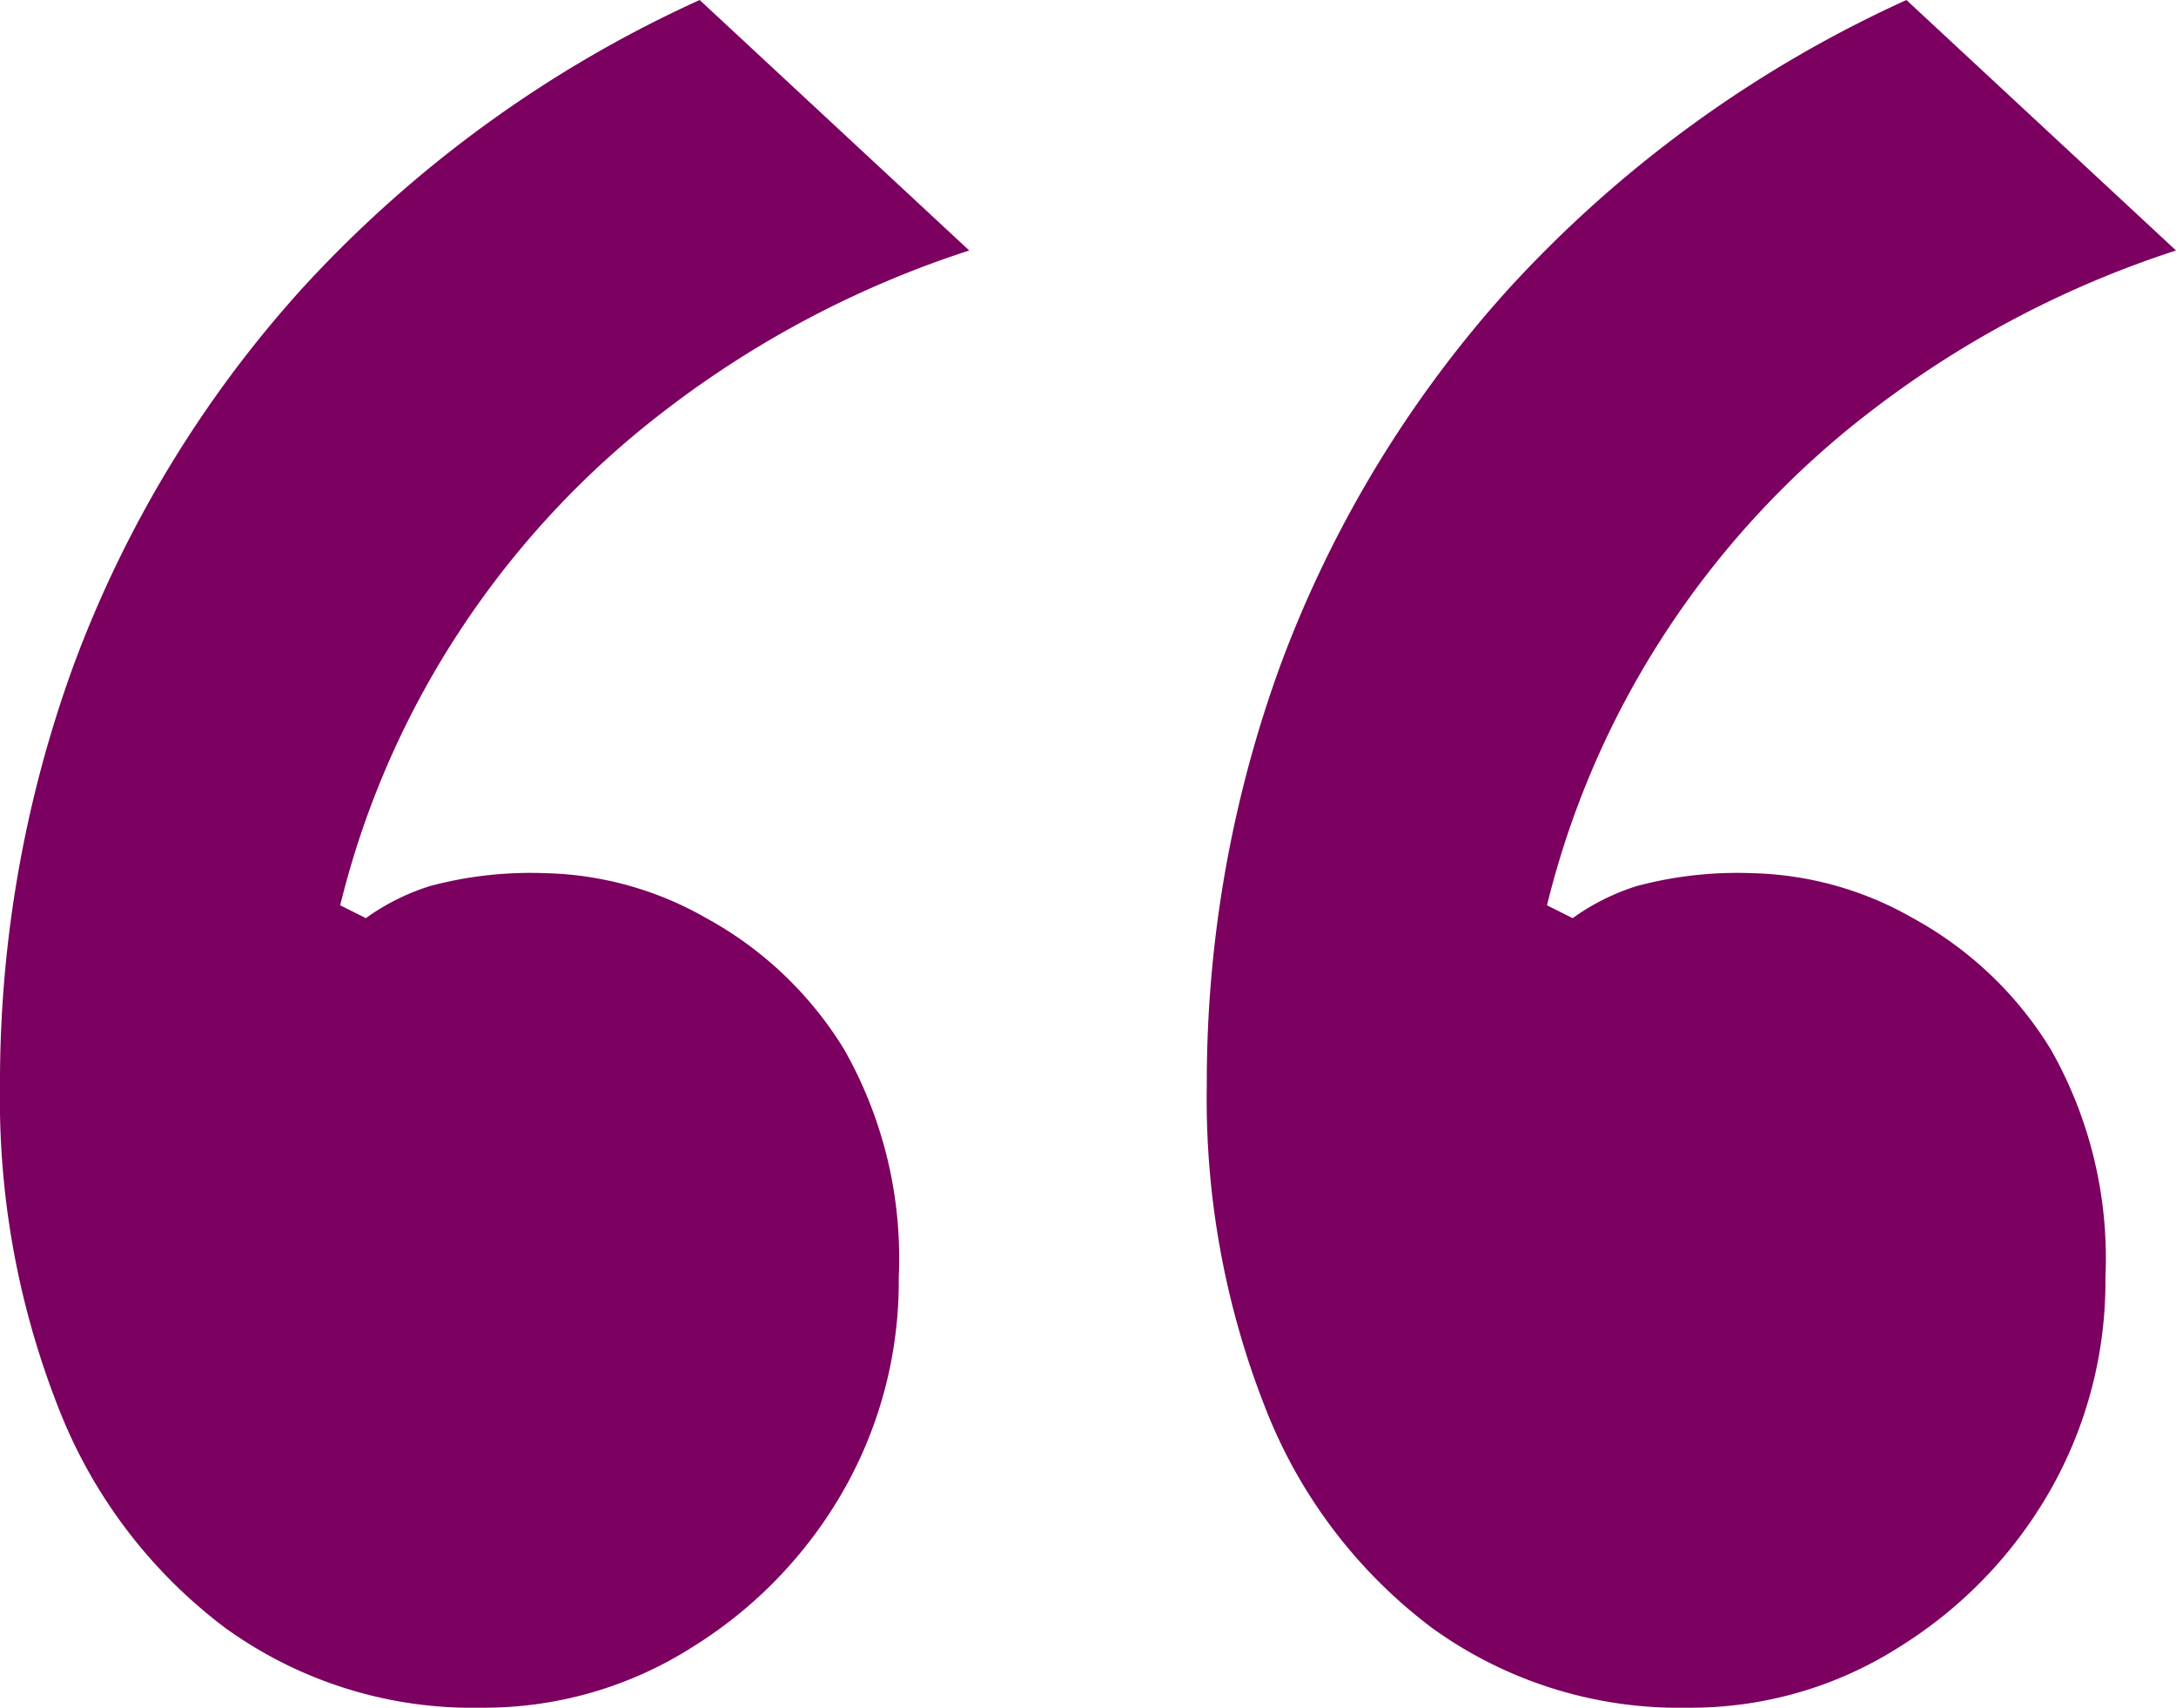 <svg role="presentation" xmlns="http://www.w3.org/2000/svg" width="52.999" height="41.586" viewBox="0 0 52.999 41.586">
  <path id="Path_114762" data-name="Path 114762" d="M17.025,64.586a10.269,10.269,0,0,1-6.254-1.954,12.275,12.275,0,0,1-4.065-5.394A20.5,20.5,0,0,1,5.3,49.421a29.629,29.629,0,0,1,1.8-10.24,28.355,28.355,0,0,1,5.55-9.146A29.843,29.843,0,0,1,22.341,23l6.566,6.1a24.59,24.59,0,0,0-7.426,3.908,21.833,21.833,0,0,0-5.159,5.628,21.44,21.44,0,0,0-2.736,6.41l.625.313a5.478,5.478,0,0,1,1.563-.782,9.485,9.485,0,0,1,2.814-.313A8.244,8.244,0,0,1,22.5,45.357a8.982,8.982,0,0,1,3.361,3.2,10.294,10.294,0,0,1,1.329,5.55,10.283,10.283,0,0,1-1.329,5.159,10.767,10.767,0,0,1-3.674,3.83A9.45,9.45,0,0,1,17.025,64.586Zm29.392,0a10.269,10.269,0,0,1-6.254-1.954A12.275,12.275,0,0,1,36.1,57.238a20.5,20.5,0,0,1-1.407-7.817,29.629,29.629,0,0,1,1.8-10.24,28.355,28.355,0,0,1,5.55-9.146A29.843,29.843,0,0,1,51.733,23L58.3,29.1a24.59,24.59,0,0,0-7.426,3.908,21.833,21.833,0,0,0-5.159,5.628,21.44,21.44,0,0,0-2.736,6.41l.625.313a5.478,5.478,0,0,1,1.563-.782,9.485,9.485,0,0,1,2.814-.313,8.244,8.244,0,0,1,3.909,1.094,8.982,8.982,0,0,1,3.361,3.2,10.294,10.294,0,0,1,1.329,5.55,10.283,10.283,0,0,1-1.329,5.159,10.767,10.767,0,0,1-3.674,3.83A9.45,9.45,0,0,1,46.417,64.586Z" transform="translate(-5.3 -23)" fill="#7b005f"/>
</svg>